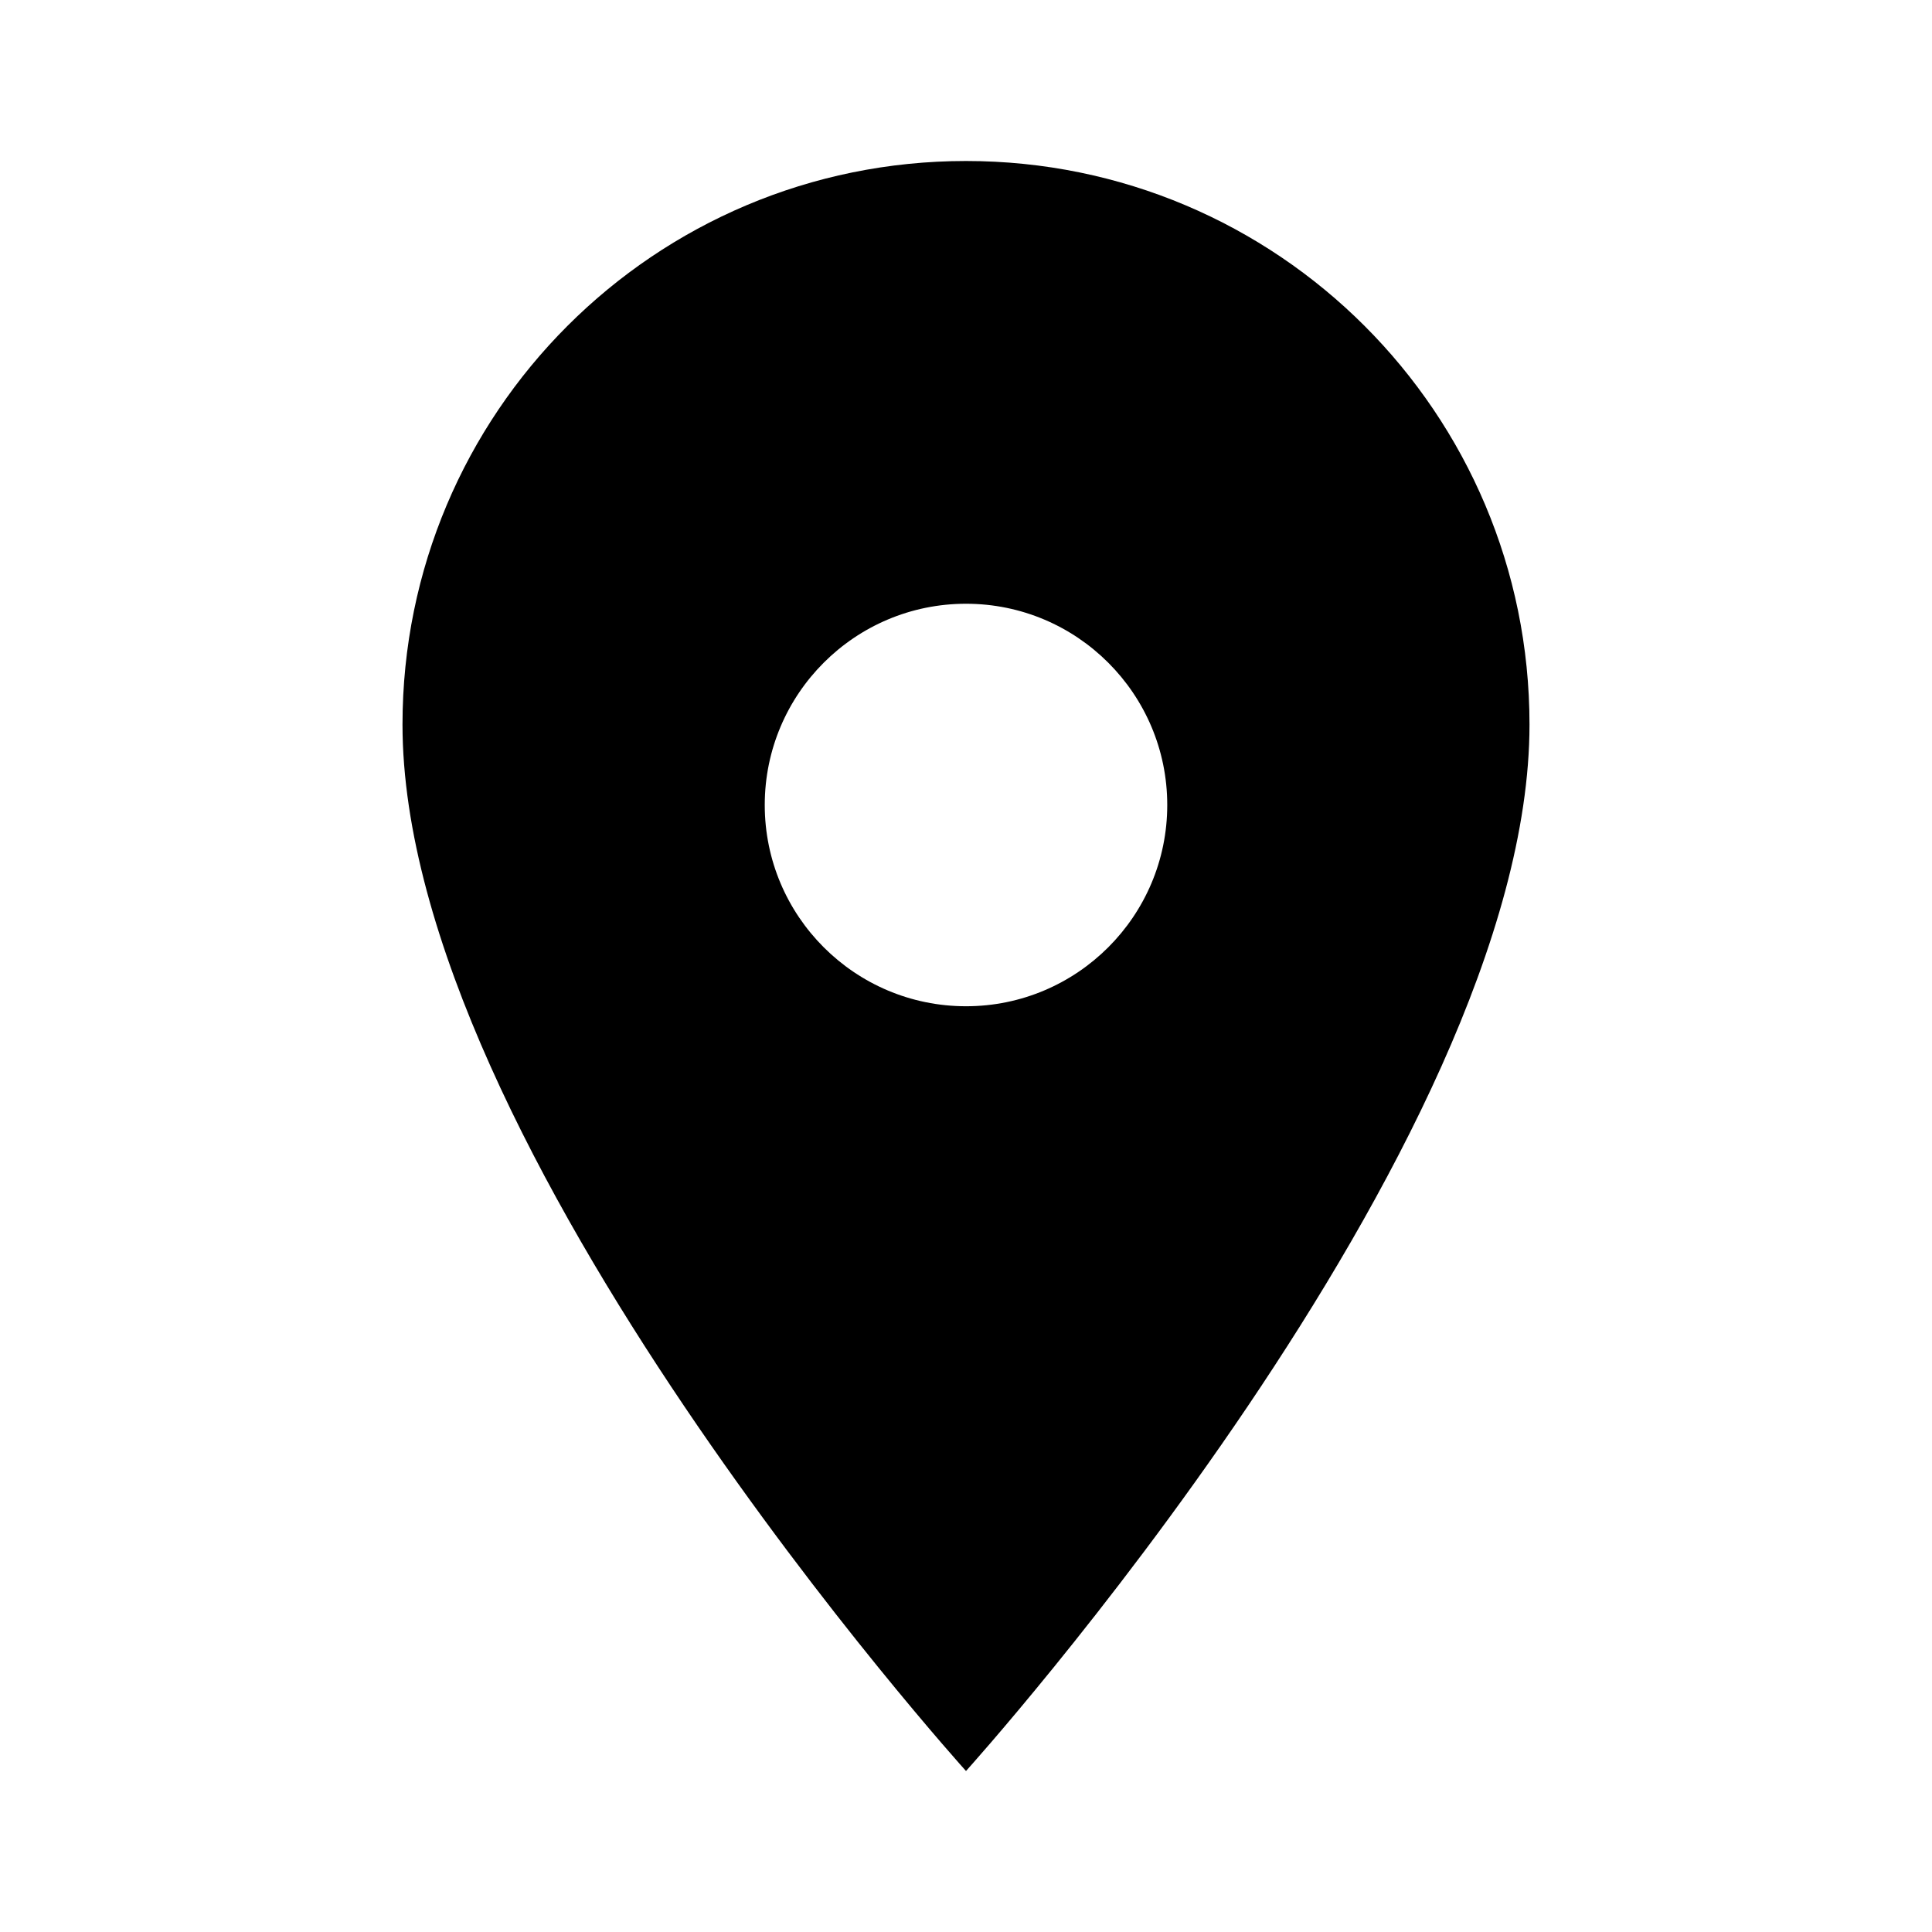 <svg xmlns="http://www.w3.org/2000/svg" viewBox="0 0 24 24" fill="currentColor">
  <path d="M12 2C8.13 2 5 5.13 5 9c0 5.25 7 13 7 13s7-7.75 7-13c0-3.87-3.13-7-7-7zm0 10.5c-1.38 0-2.5-1.12-2.5-2.5S10.62 7.5 12 7.5s2.5 1.12 2.5 2.5-1.12 2.5-2.5 2.5z"/>
  <circle cx="8.5" cy="6.5" r="1.5"/>
  <circle cx="15.5" cy="6.5" r="1.5"/>
  <circle cx="7" cy="10" r="1.5"/>
  <circle cx="17" cy="10" r="1.5"/>
</svg>